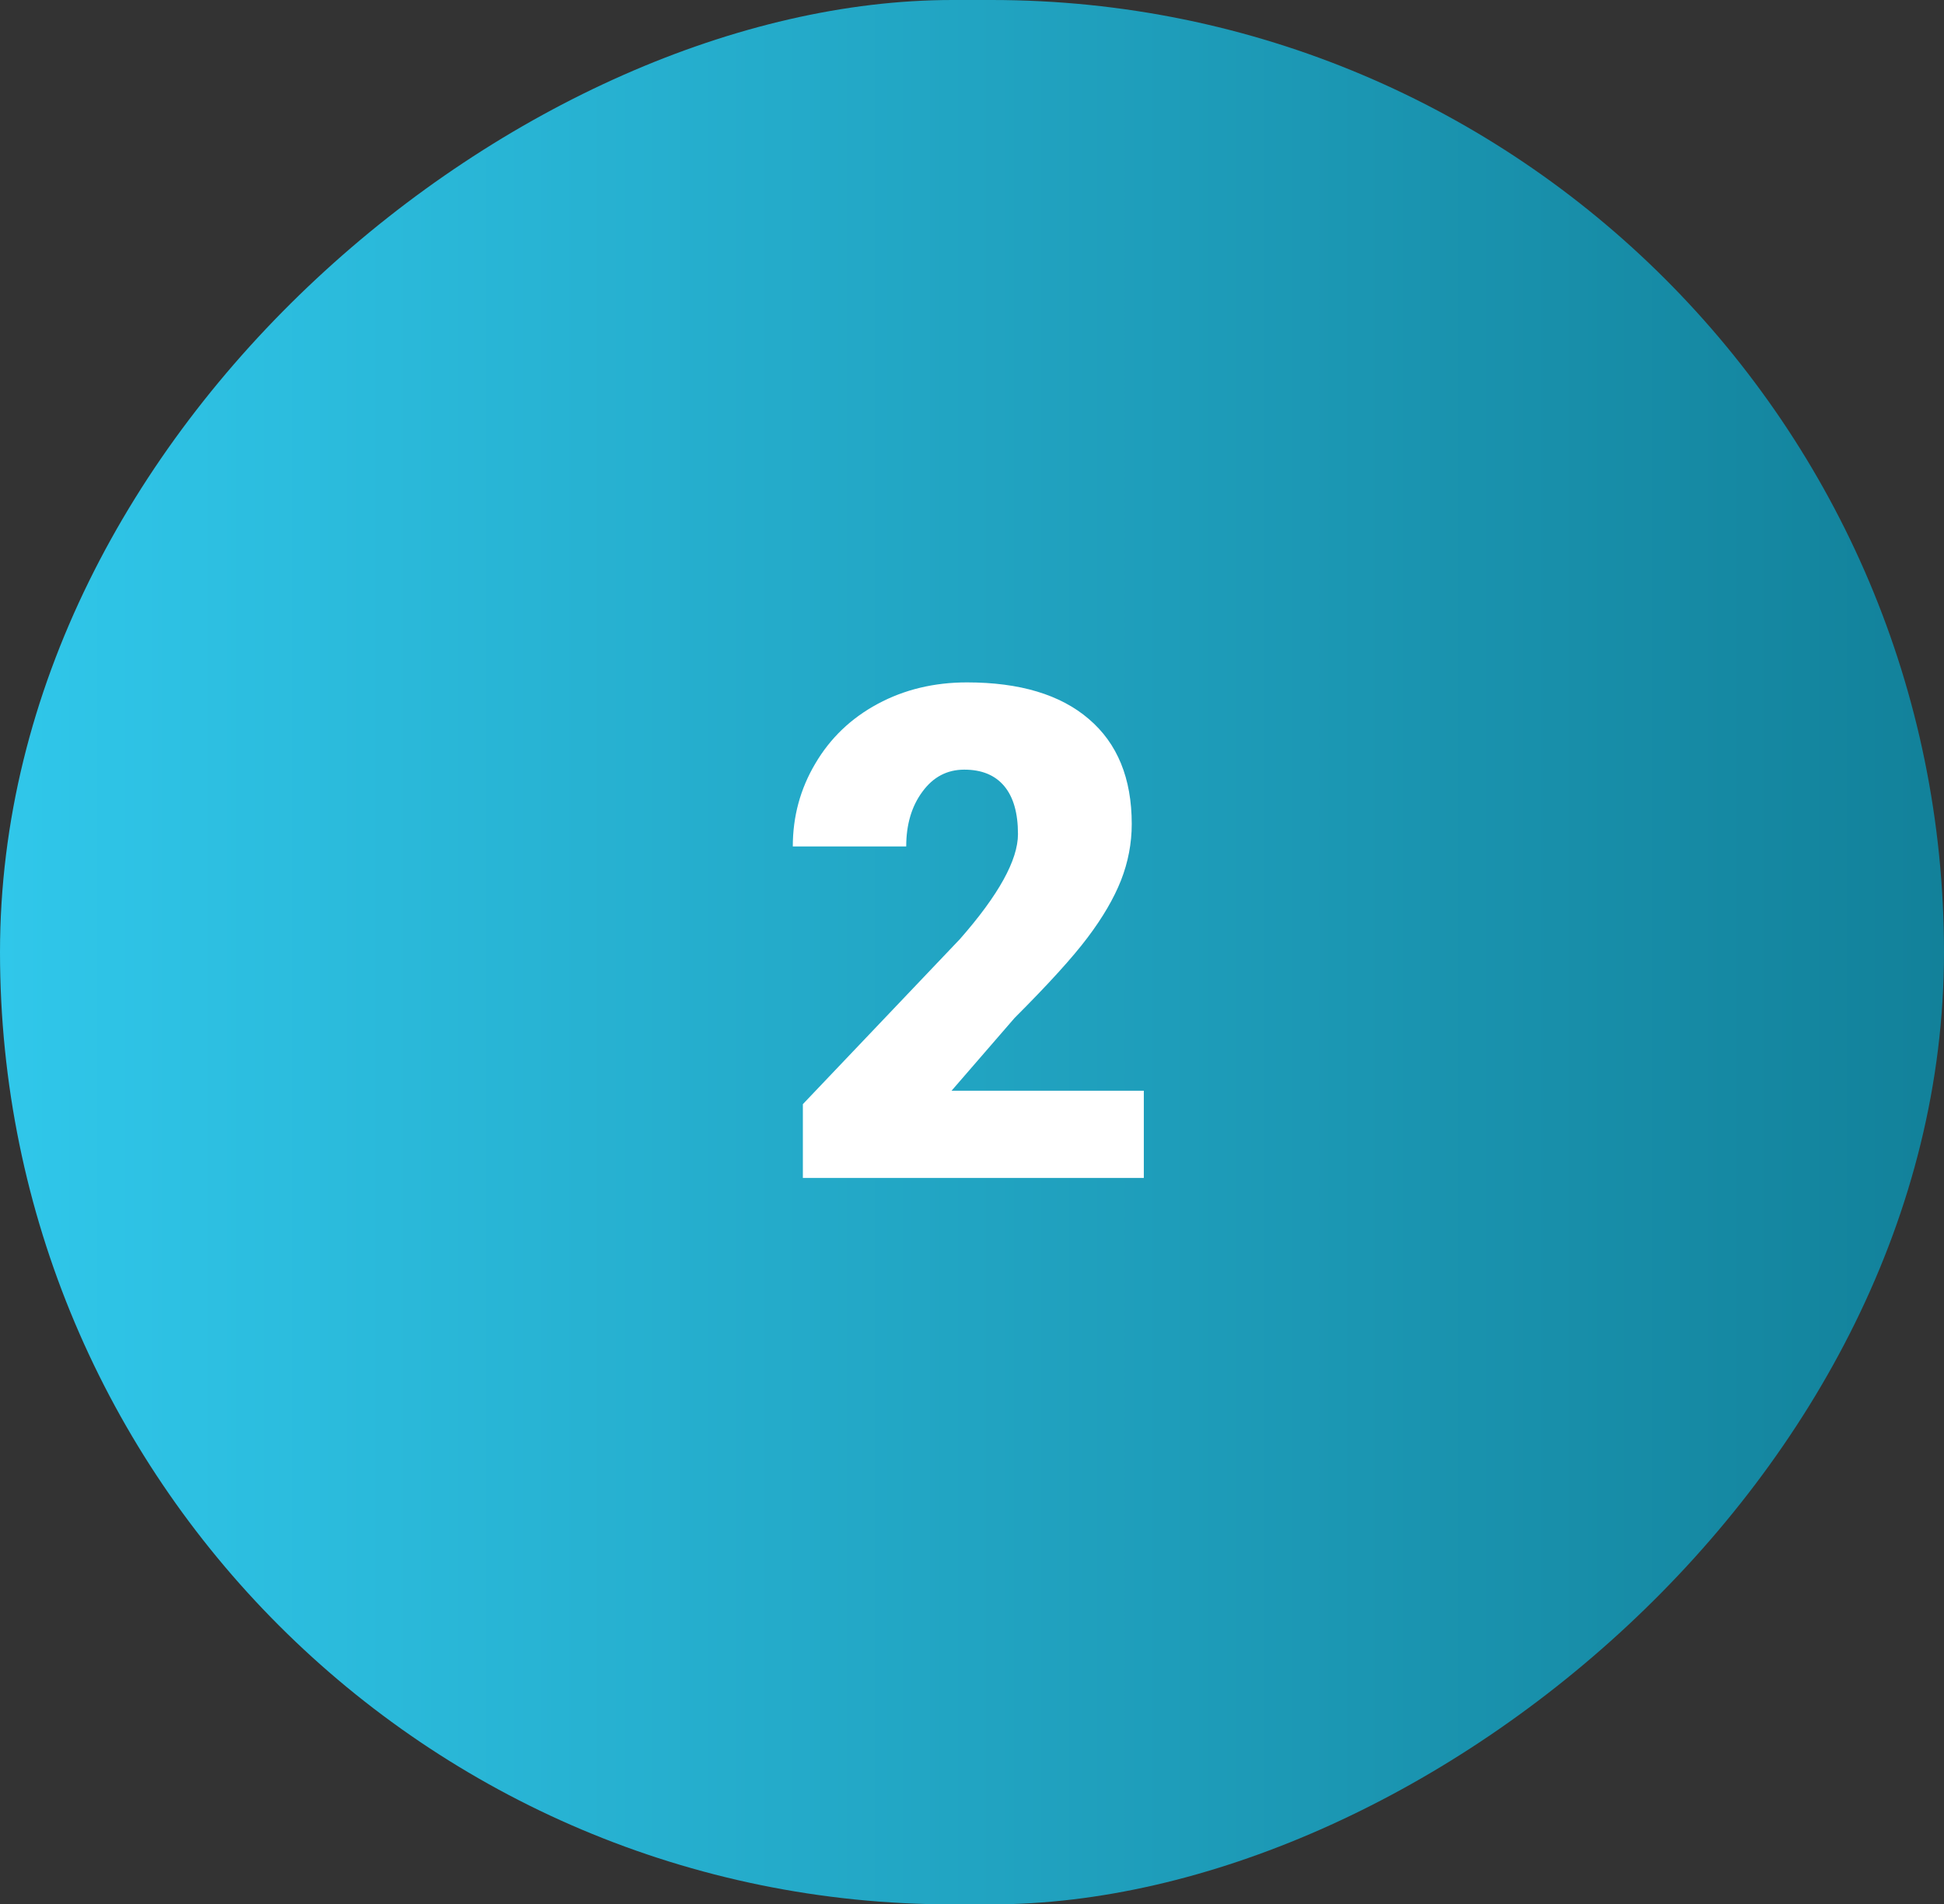 <?xml version="1.0" encoding="UTF-8"?> <svg xmlns="http://www.w3.org/2000/svg" width="99" height="97" viewBox="0 0 99 97" fill="none"><rect x="0" y="0" width="99" height="97" fill="#333333" stroke="none"/> <rect y="97" width="97" height="99" rx="48.5" transform="rotate(-90 0 97)" fill="url(#paint0_linear)"></rect> <path d="M58.25 60H40.887V56.24L48.885 47.832C50.856 45.588 51.841 43.804 51.841 42.483C51.841 41.412 51.608 40.597 51.141 40.039C50.673 39.481 49.996 39.202 49.107 39.202C48.23 39.202 47.518 39.578 46.971 40.33C46.424 41.07 46.15 41.999 46.15 43.115H40.374C40.374 41.589 40.756 40.181 41.519 38.894C42.282 37.595 43.342 36.581 44.698 35.852C46.053 35.123 47.569 34.758 49.244 34.758C51.932 34.758 54 35.379 55.447 36.621C56.906 37.863 57.635 39.646 57.635 41.97C57.635 42.95 57.453 43.907 57.088 44.841C56.723 45.764 56.154 46.738 55.379 47.764C54.616 48.778 53.379 50.139 51.67 51.848L48.458 55.557H58.25V60Z" fill="white"></path> <defs> <linearGradient id="paint0_linear" x1="48.5" y1="97" x2="48.5" y2="196" gradientUnits="userSpaceOnUse"> <stop stop-color="#30C7EA"></stop> <stop offset="1" stop-color="#12819A"></stop> </linearGradient> </defs> </svg> 